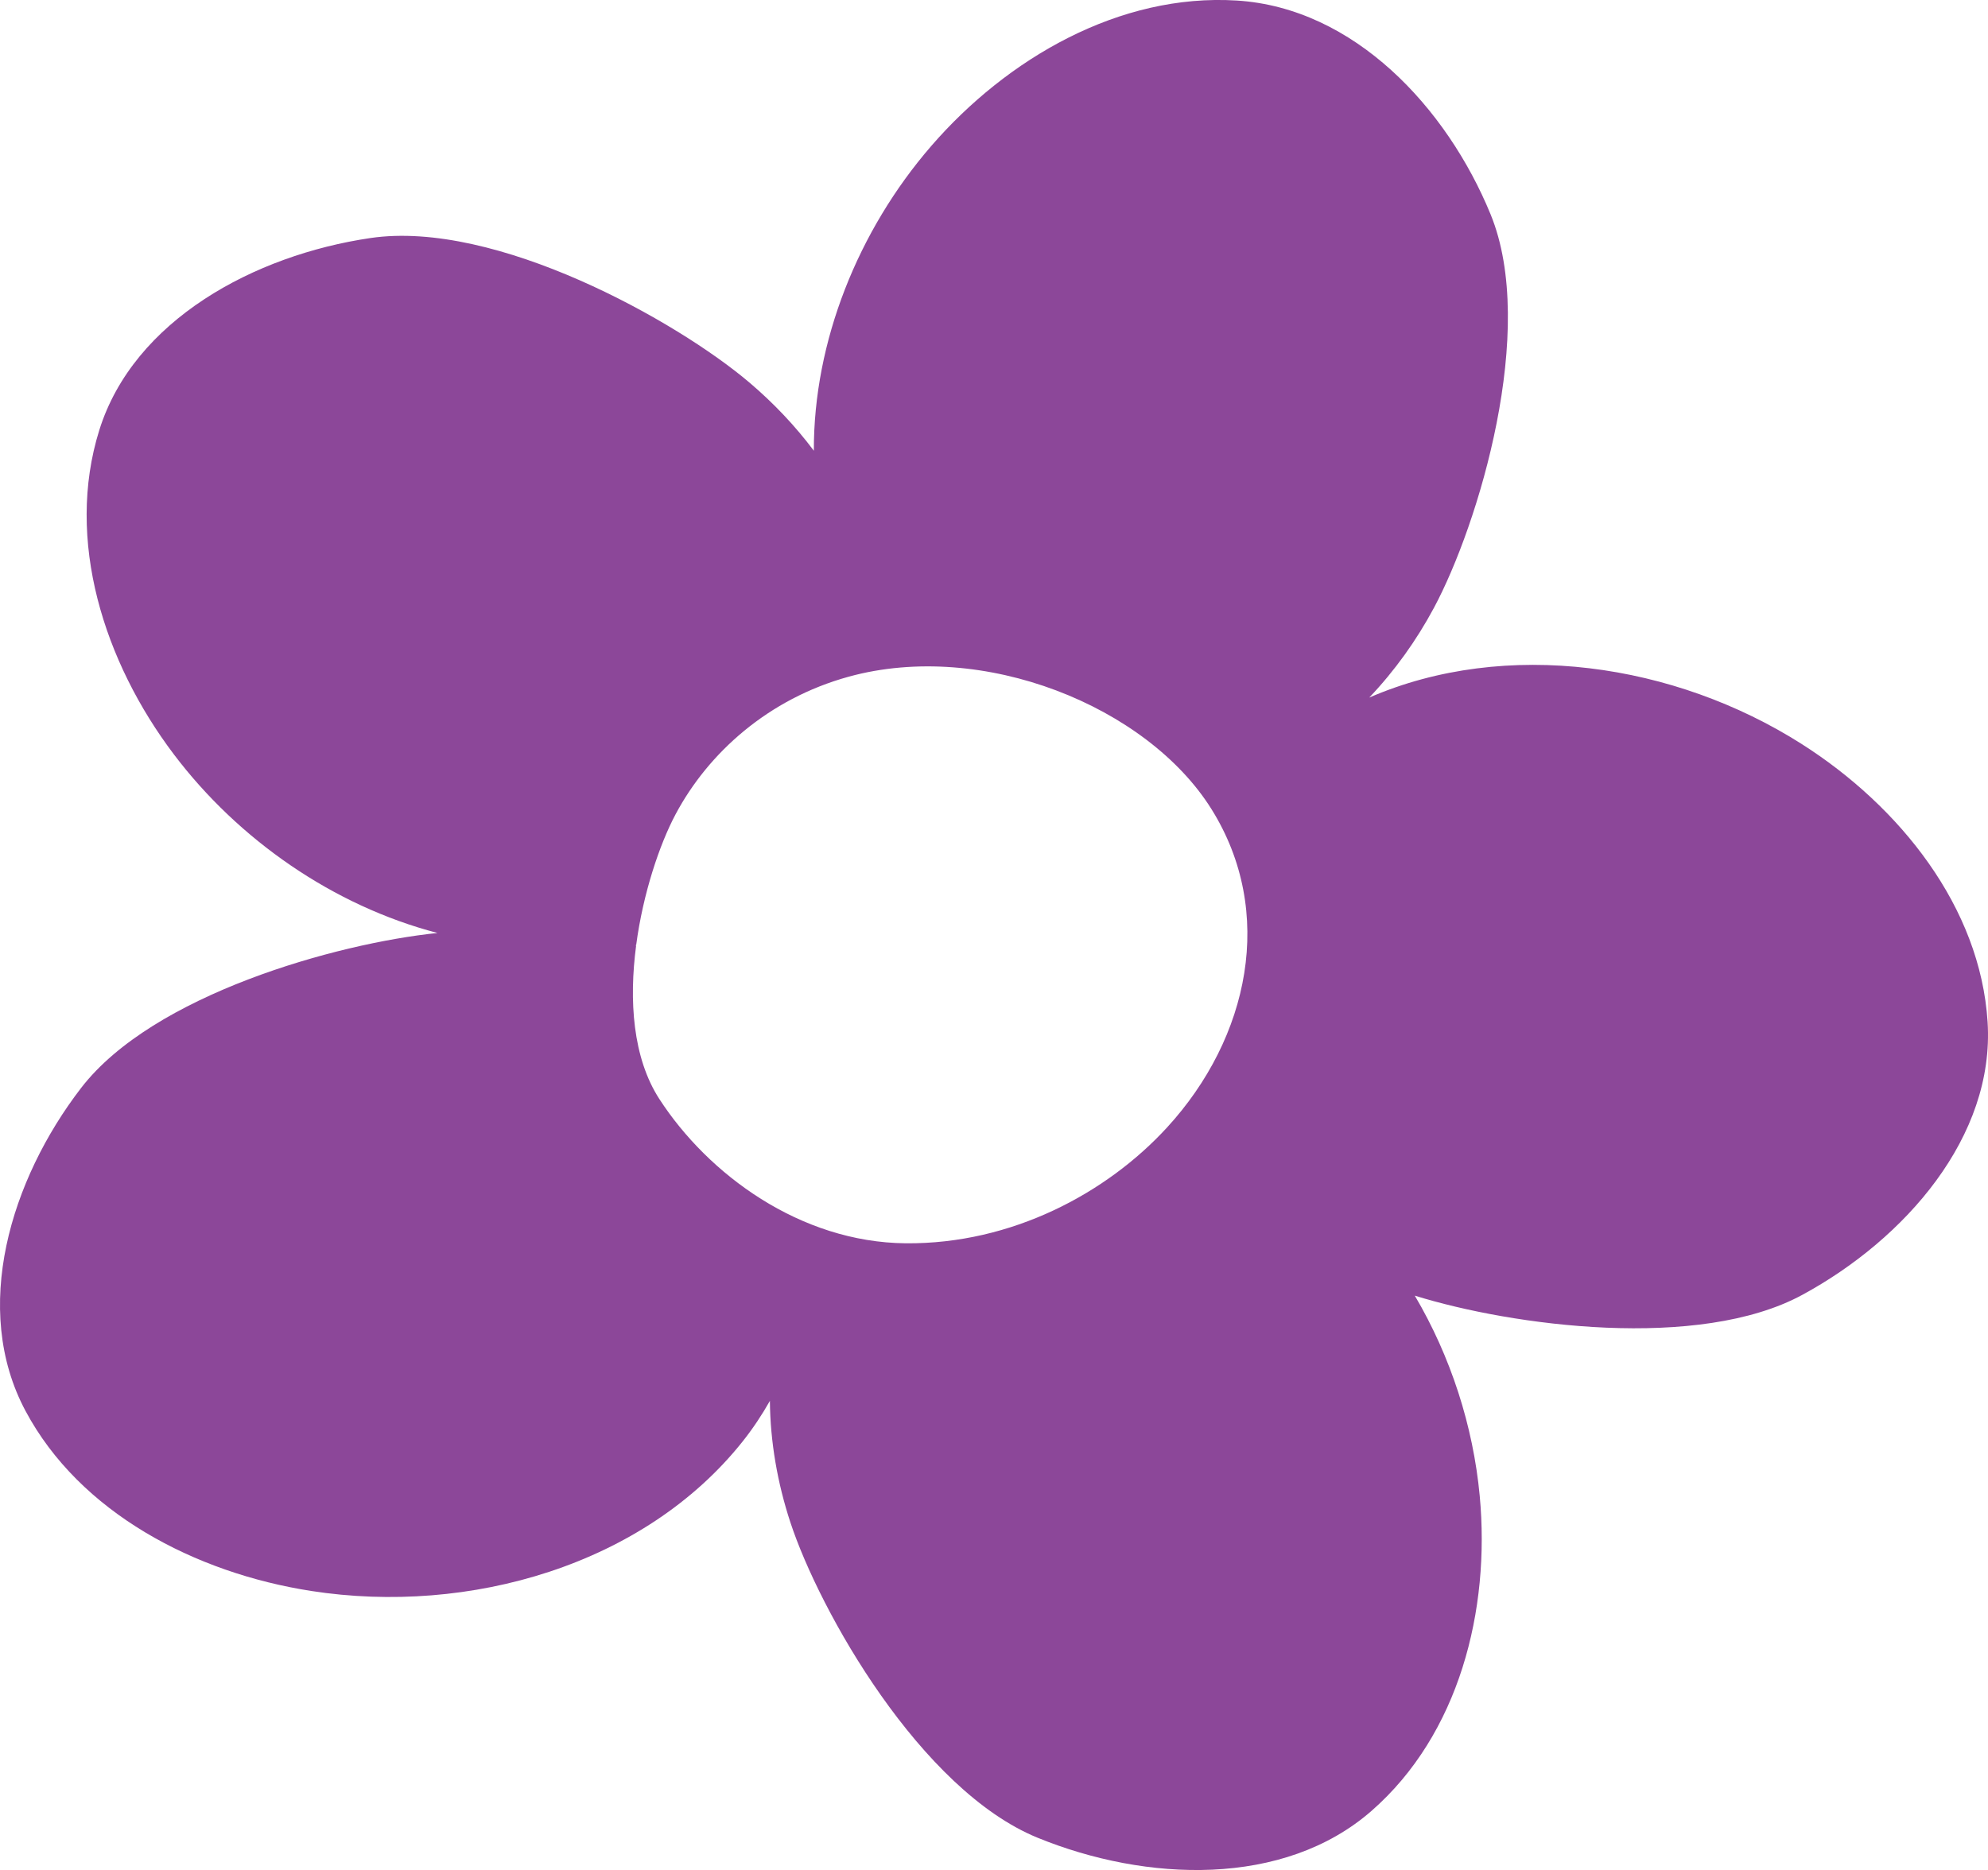 <?xml version="1.0" encoding="UTF-8"?> <svg xmlns="http://www.w3.org/2000/svg" xmlns:xlink="http://www.w3.org/1999/xlink" version="1.1" id="Layer_1" x="0px" y="0px" style="enable-background:new 0 0 792 612;" xml:space="preserve" viewBox="216.74 136.24 360 338.7"> <path style="fill:#8C4799;" d="M428.087,340.433c-10.931,11.925-28.143,21.154-47.317,20.988 c-19.174-0.17-35.812-12.526-44.618-26.113c-4.861-7.495-5.522-17.923-4.218-27.81c-0.072-0.019-0.14-0.038-0.208-0.057 c0.072-0.008,0.144-0.019,0.215-0.023c1.247-9.392,4.256-18.286,7.136-23.694c5.919-11.12,16.785-20.916,31.359-24.926 c24.299-6.686,54.037,5.352,65.682,23.982C447.767,301.413,442.982,324.188,428.087,340.433 M576.667,321.335 c-1.315-20.773-15.852-39.028-33.707-50.371c-22.946-14.574-53.425-19.155-78.268-8.383c4.626-4.857,8.572-10.39,11.713-16.249 c8.077-15.062,18.796-50.469,10.258-71.28c-7.926-19.321-24.707-37.388-45.956-38.715c-21.249-1.327-41.602,10.477-55.352,26.37 c-13.221,15.285-21.287,35.366-21.238,55.167c-3.398-4.532-7.351-8.689-11.668-12.352c-13.138-11.154-45.918-29.5-68.604-26.174 c-21.056,3.092-42.906,14.892-49.124,34.799c-6.214,19.907,0.85,41.984,13.508,58.724c11.694,15.47,28.899,27.429,47.733,32.346 c-18.316,1.886-51.52,11.176-64.525,28.06c-12.805,16.63-19.93,40.018-10.092,58.474c9.838,18.46,30.709,29.368,51.739,32.637 c28.646,4.456,60.368-4.706,78.158-27.1c1.837-2.313,3.47-4.77,4.917-7.329c0.064,7.431,1.38,14.911,3.697,21.971 c5.318,16.196,23.611,48.496,44.773,57.151c19.646,8.032,44.588,9.018,60.466-4.853c15.874-13.871,21.544-36.33,19.605-57.057 c-1.187-12.662-5.246-25.229-11.758-36.269c17.643,5.492,51.444,10.031,70.191-0.151 C561.749,360.646,577.982,342.108,576.667,321.335"></path> </svg> 